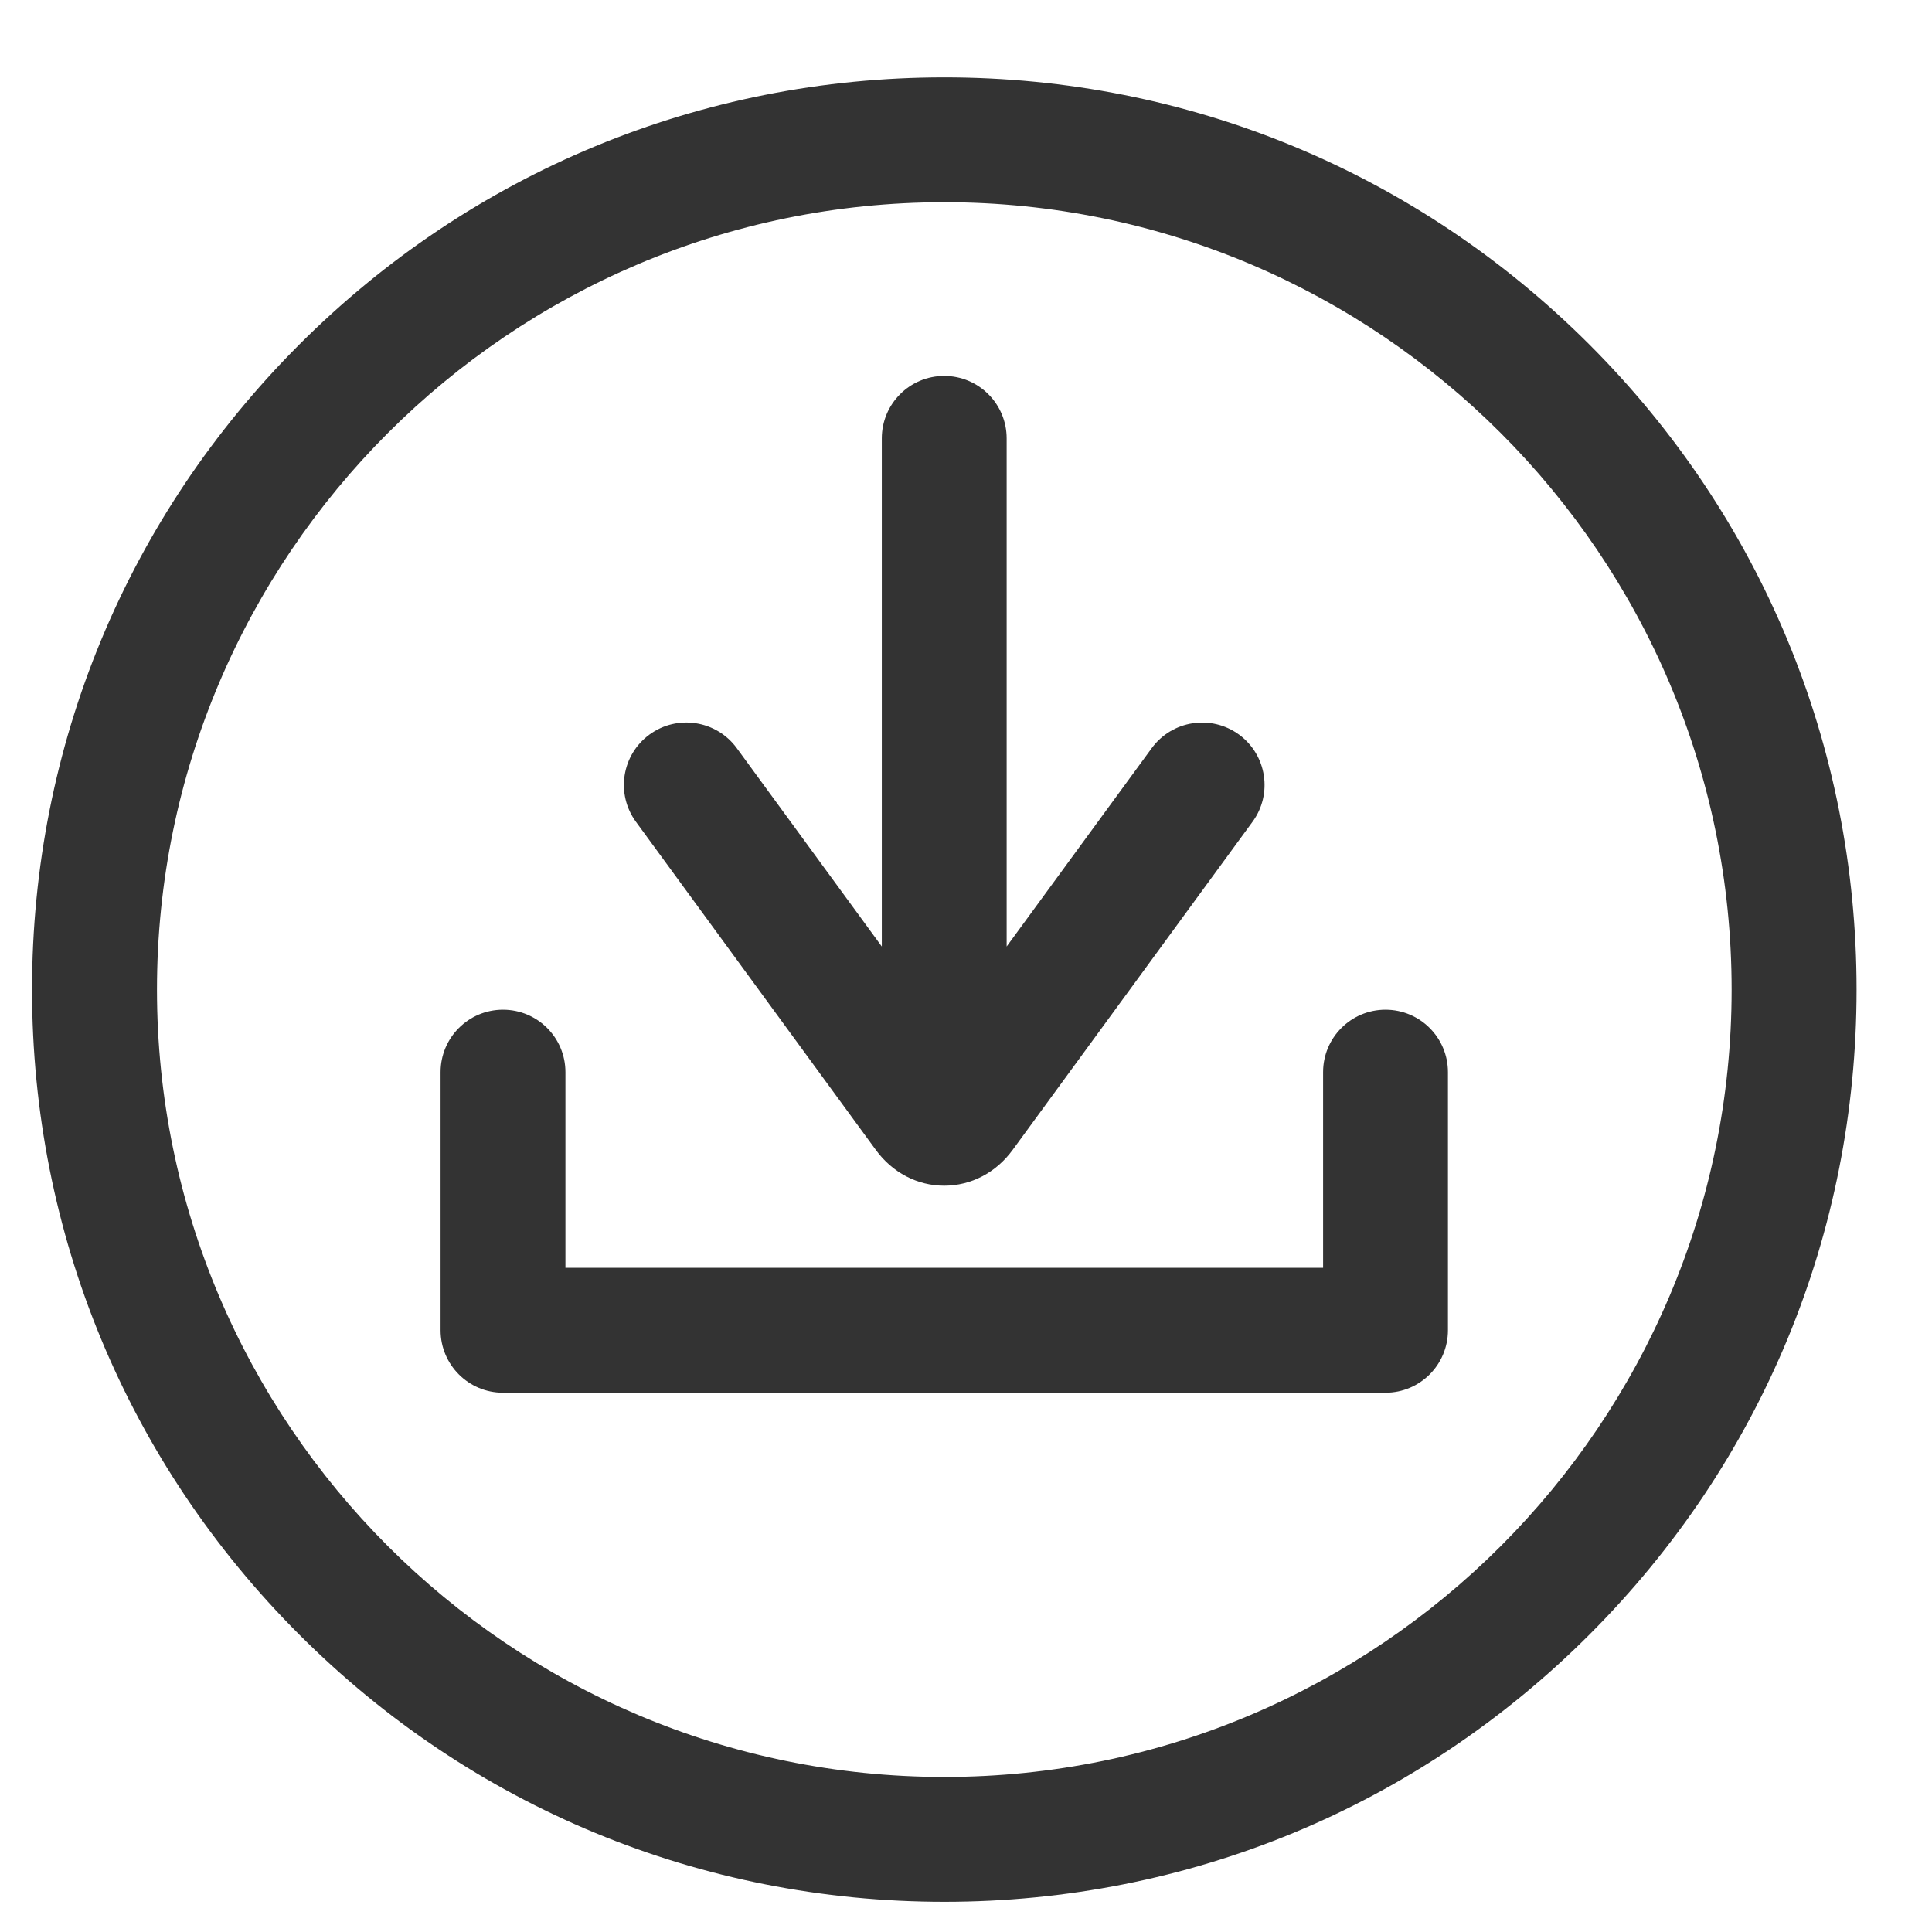 <svg width="24" height="24" viewBox="0 0 24 24" fill="none" xmlns="http://www.w3.org/2000/svg">
<path d="M17.211 12.543C16.783 12.543 16.436 12.89 16.436 13.319V15.749H7.024V13.319C7.024 12.89 6.677 12.543 6.248 12.543C5.82 12.543 5.473 12.89 5.473 13.319V16.525C5.473 16.953 5.82 17.301 6.248 17.301H17.211C17.64 17.301 17.987 16.953 17.987 16.525V13.319C17.987 12.89 17.64 12.543 17.211 12.543Z" fill="#333333"/>
<path d="M10.88 14.285C11.086 14.567 11.396 14.729 11.729 14.729C12.063 14.729 12.373 14.567 12.579 14.285L15.559 10.209C15.812 9.864 15.737 9.378 15.391 9.125C15.045 8.873 14.56 8.948 14.307 9.294L12.505 11.758V5.446C12.505 5.017 12.158 4.67 11.729 4.67C11.301 4.67 10.954 5.017 10.954 5.446V11.758L9.152 9.293C8.899 8.948 8.414 8.872 8.068 9.125C7.722 9.378 7.647 9.863 7.9 10.209L10.88 14.285V14.285Z" fill="#333333"/>
<path d="M19.744 4.28C17.604 2.14 14.758 0.961 11.731 0.961C8.704 0.961 5.858 2.14 3.718 4.28C1.577 6.421 0.398 9.266 0.398 12.293C0.398 15.32 1.577 18.166 3.718 20.306C5.858 22.447 8.704 23.625 11.731 23.625C14.758 23.625 17.603 22.447 19.744 20.306C21.884 18.166 23.063 15.32 23.063 12.293C23.063 9.266 21.884 6.42 19.744 4.28ZM11.731 22.074C6.337 22.074 1.95 17.686 1.95 12.293C1.95 6.9 6.337 2.512 11.731 2.512C17.124 2.512 21.511 6.9 21.511 12.293C21.511 17.686 17.124 22.074 11.731 22.074Z" fill="#333333"/>
</svg>
